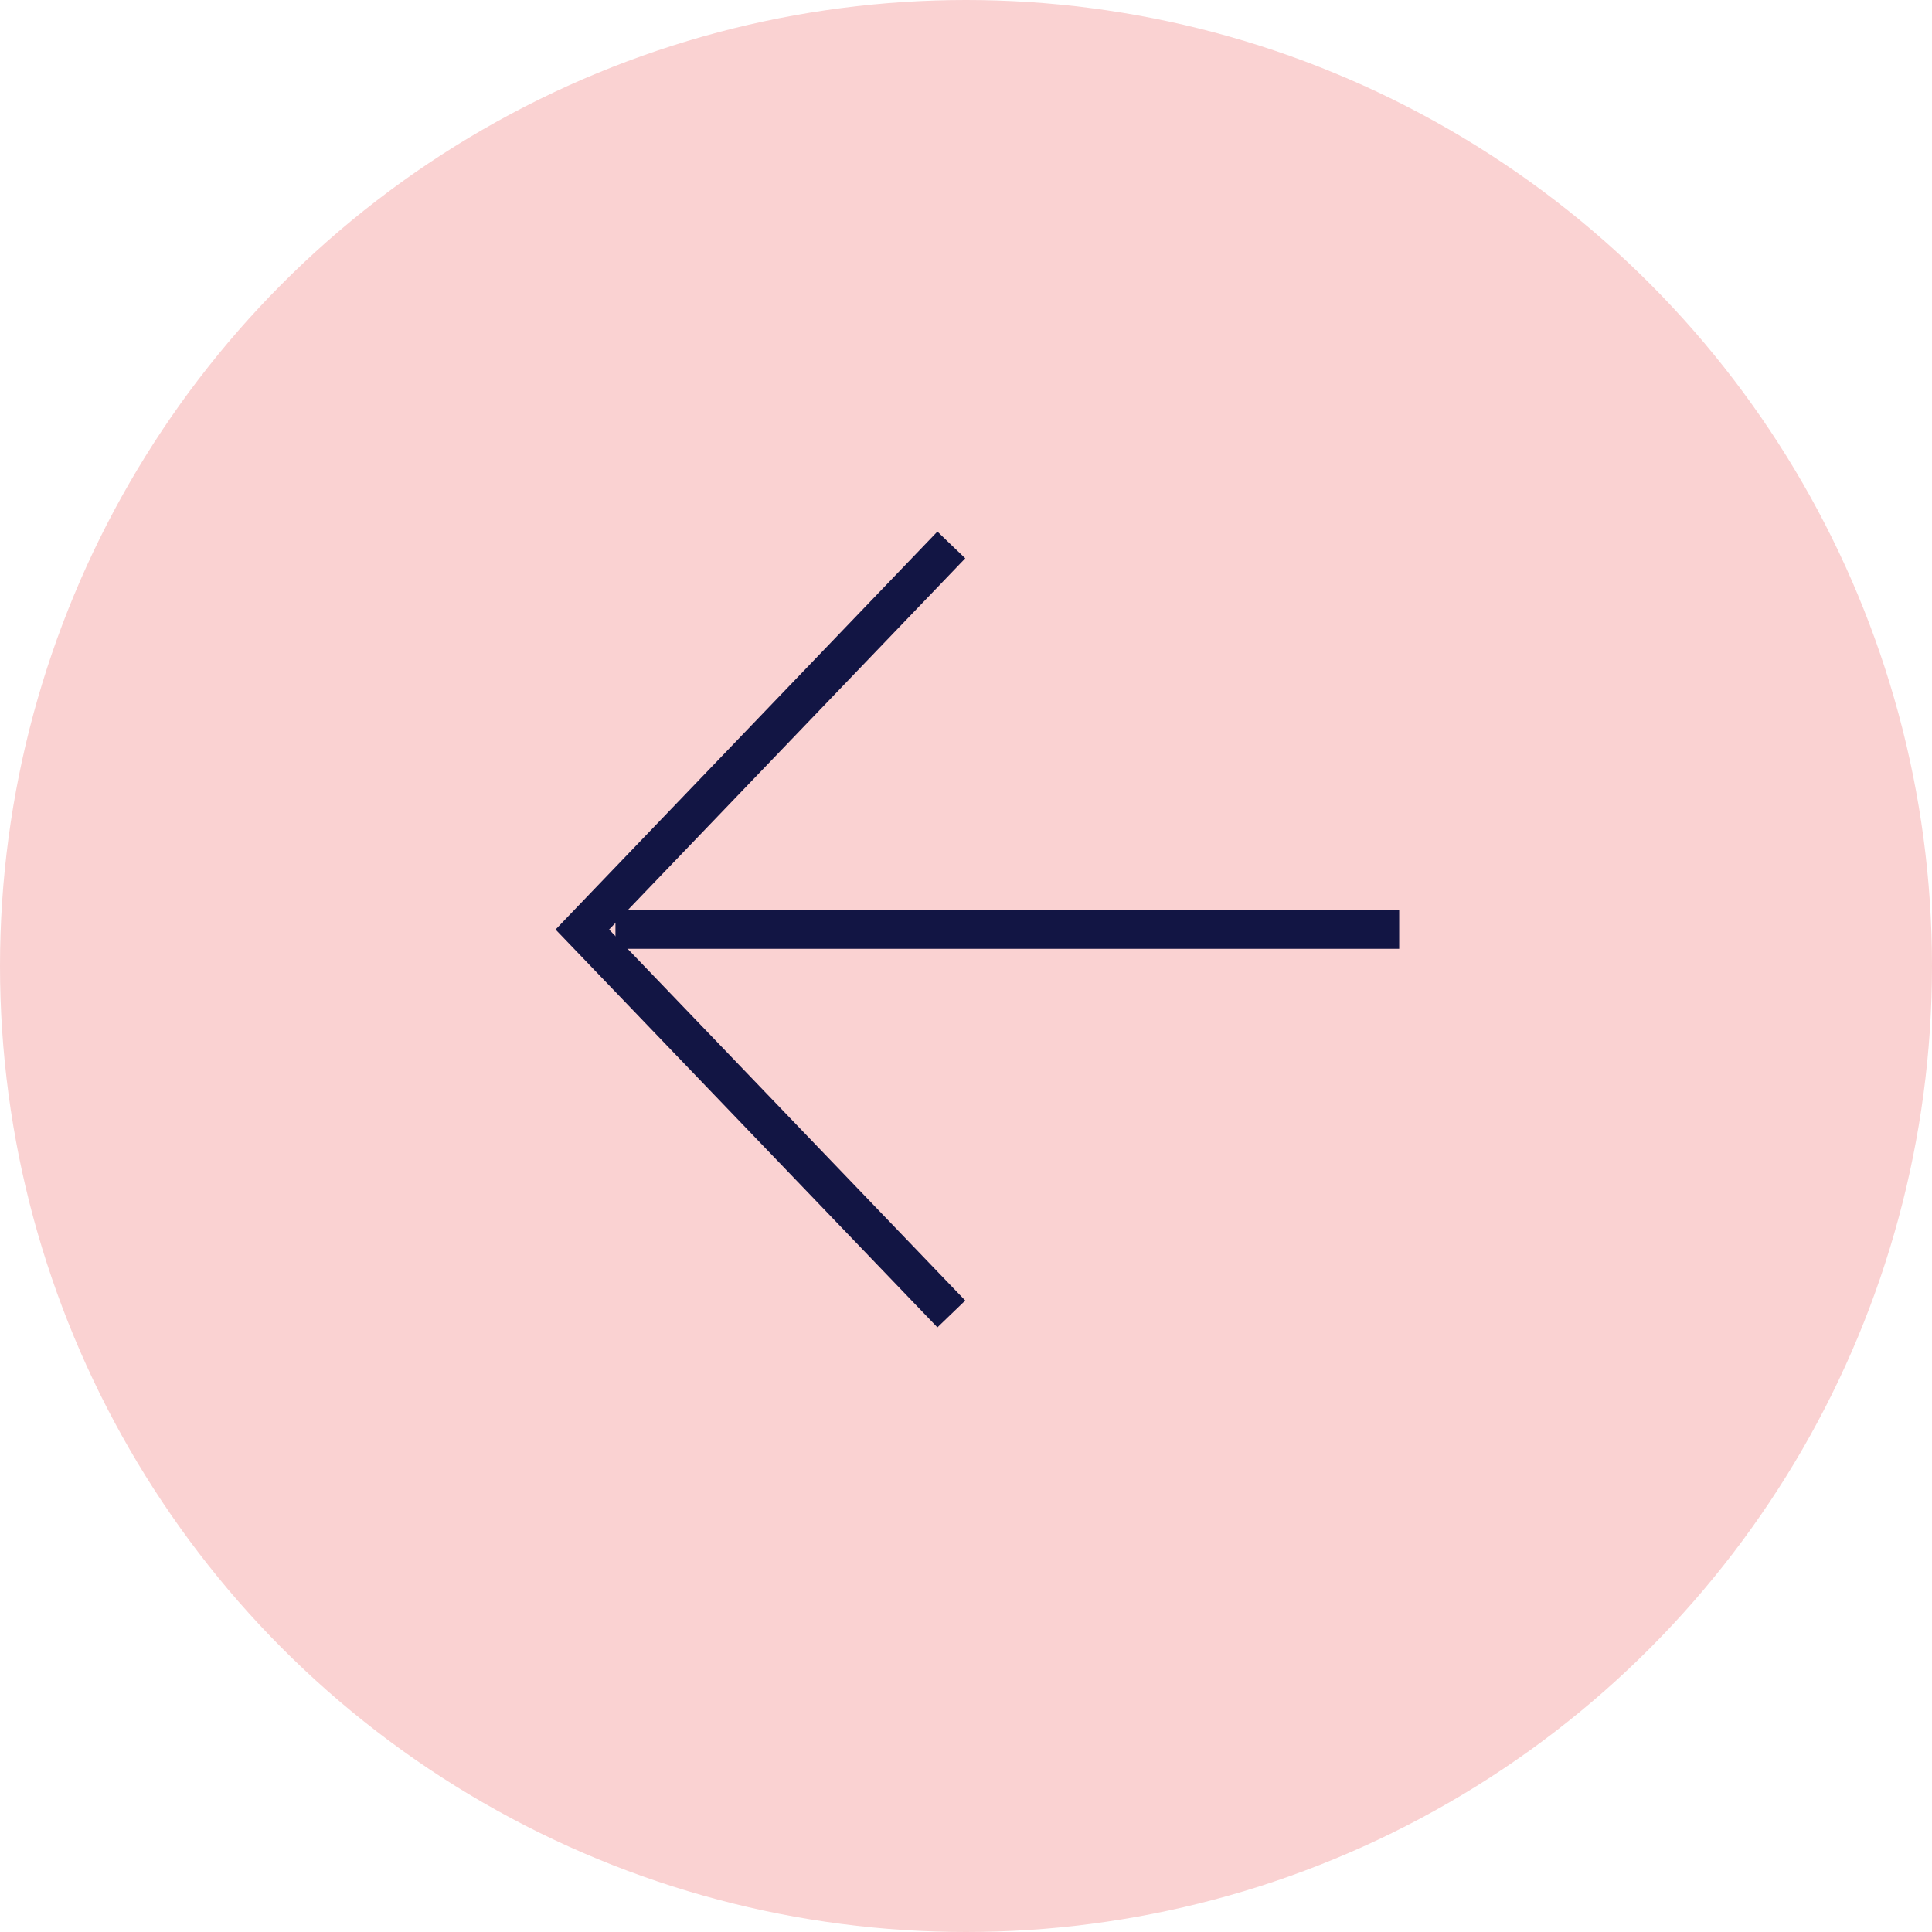 <?xml version="1.0" encoding="UTF-8"?> <svg xmlns="http://www.w3.org/2000/svg" width="50" height="50" viewBox="0 0 50 50" fill="none"><circle cx="25" cy="25" r="25" transform="rotate(-180 25 25)" fill="#FAD2D2"></circle><path d="M15.928 24.555L15.928 23.555L36.211 23.555L36.211 24.555L15.928 24.555Z" fill="#121544"></path><path d="M14.378 24.056L14.71 23.709L24.26 13.757L24.621 14.104L24.981 14.449L15.764 24.056L24.981 33.658L24.26 34.352L14.378 24.056Z" fill="#121544"></path></svg> 
